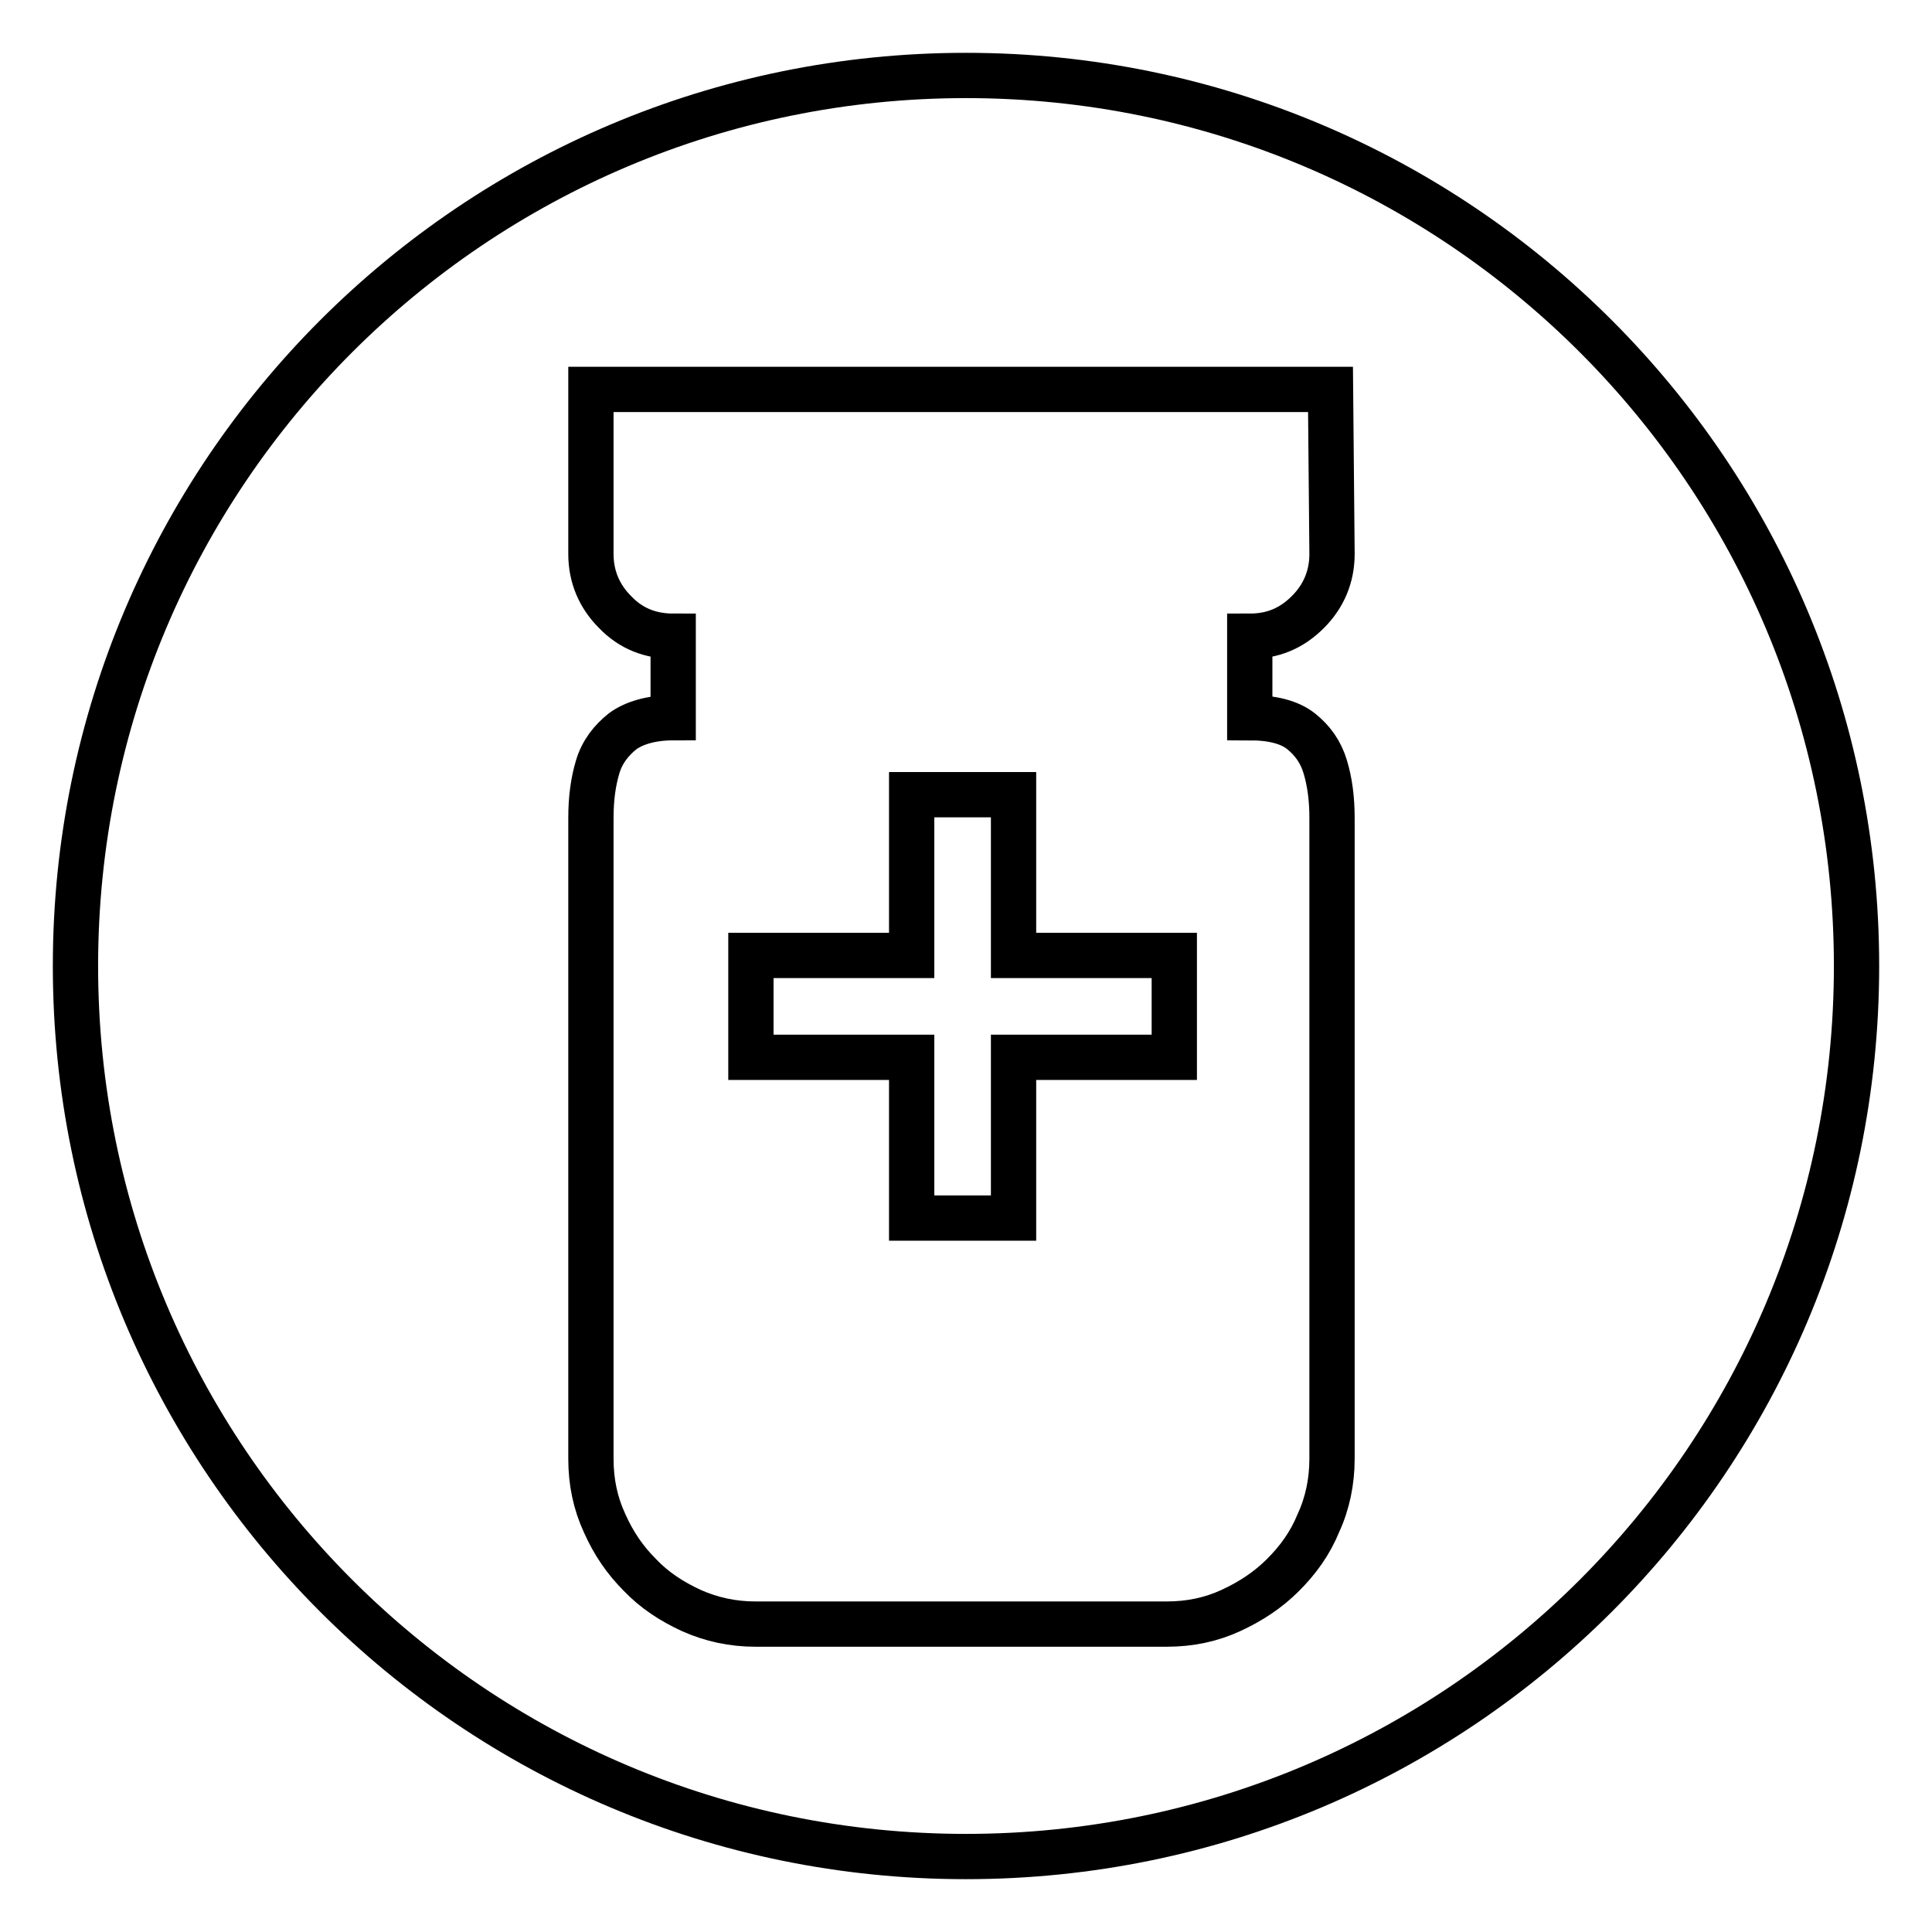 <?xml version="1.0" encoding="utf-8"?>
<!-- Svg Vector Icons : http://www.onlinewebfonts.com/icon -->
<!DOCTYPE svg PUBLIC "-//W3C//DTD SVG 1.1//EN" "http://www.w3.org/Graphics/SVG/1.1/DTD/svg11.dtd">
<svg version="1.1" xmlns="http://www.w3.org/2000/svg" xmlns:xlink="http://www.w3.org/1999/xlink" x="0px" y="0px" viewBox="0 0 256 256" enable-background="new 0 0 256 256" xml:space="preserve">
<g><g><path stroke-width="6" fill-opacity="0" stroke="#000000"  d="M120.8,161.4h13.5v-21.3h21.3v-13.5h-21.3v-21.3h-13.5v21.3H99.5v13.5h21.3V161.4z"/><path stroke-width="6" fill-opacity="0" stroke="#000000"  d="M128,10C62.8,10,10,62.8,10,128c0,65.2,52.8,118,118,118c65.2,0,118-52.8,118-118C246,62.8,193.2,10,128,10z M176.5,73.4c0,3-1.1,5.6-3.2,7.7c-2.2,2.2-4.7,3.2-7.7,3.2v10.8c3,0,5.3,0.6,6.8,1.8c1.5,1.2,2.6,2.7,3.2,4.7c0.6,2,0.9,4.2,0.9,6.8v8.5v76.4c0,3-0.6,5.9-1.8,8.5c-1.1,2.7-2.7,4.9-4.7,6.9s-4.3,3.5-6.9,4.7c-2.6,1.2-5.4,1.8-8.5,1.8h-54.5c-3,0-5.8-0.6-8.5-1.8c-2.6-1.2-4.9-2.7-6.8-4.7c-2-2-3.5-4.2-4.7-6.9c-1.2-2.6-1.8-5.4-1.8-8.5v-76.4v-8.5c0-2.6,0.3-4.8,0.9-6.8c0.6-2,1.8-3.5,3.3-4.7c1.5-1.1,3.8-1.8,6.7-1.8V84.3c-3,0-5.6-1-7.7-3.2c-2.1-2.1-3.2-4.7-3.2-7.7V51.6h98L176.5,73.4L176.5,73.4z"/></g></g>
</svg>